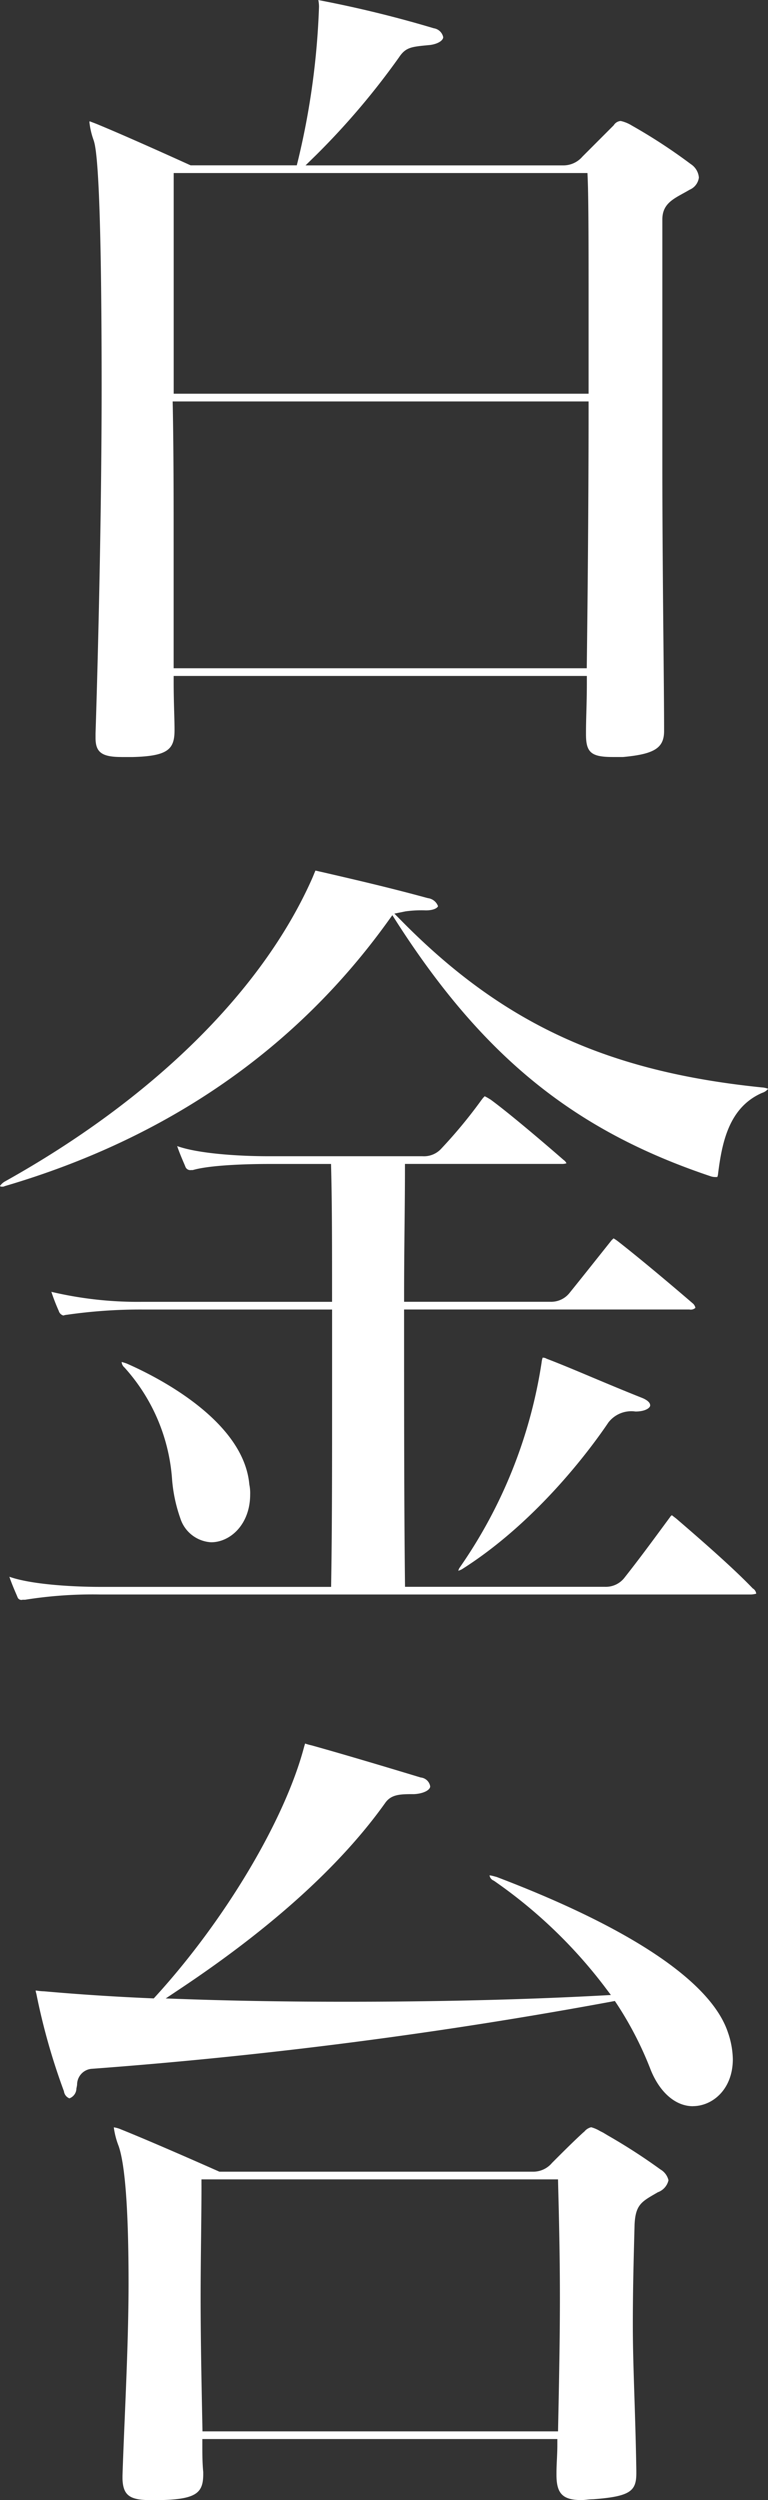 <svg xmlns="http://www.w3.org/2000/svg" width="79.438" height="258.375" viewBox="0 0 79.438 258.375">
  <rect x="0" y="0" width="79.438" height="258.375" fill="#333333" stroke="none"/>
  <defs>
    <style>
      .cls-1 {
        fill: #fff;
        fill-rule: evenodd;
      }
    </style>
  </defs>
  <path id="land_txt6.svg" class="cls-1" d="M172.853,149.047c-2.037,0-2.69-.48-2.69-1.974v-0.45c0.064-1.948.63-19.686,0.63-35.759,0-23.194-.638-25.013-0.846-25.611a8.051,8.051,0,0,1-.413-1.771,0.445,0.445,0,0,1,.015-0.142c0.122,0.06.3,0.114,0.728,0.285,3.452,1.418,9.537,4.194,9.6,4.221L180,87.9h10.979l0.121-.484A78.712,78.712,0,0,0,193.278,71.5a3.82,3.82,0,0,0-.058-0.614c0-.026-0.007-0.053-0.012-0.078a1.044,1.044,0,0,1,.13.036,120.375,120.375,0,0,1,11.808,2.89,1.176,1.176,0,0,1,.978.918c0,0.307-.46.684-1.341,0.809l-0.2.019c-1.75.166-2.339,0.222-3.025,1.25a77.142,77.142,0,0,1-8.548,10.075l-1.126,1.1h26.575A2.6,2.6,0,0,0,220.523,87l3.239-3.241a0.926,0.926,0,0,1,.719-0.444,3.745,3.745,0,0,1,1.153.473,56.753,56.753,0,0,1,6.1,3.985,1.837,1.837,0,0,1,.835,1.389,1.58,1.58,0,0,1-.949,1.255c-0.249.146-.487,0.278-0.709,0.4-1.137.628-2.12,1.17-2.12,2.67V118.7c0,6.848.066,13.719,0.12,19.241,0.033,3.509.06,6.4,0.06,8.232v0.18c0,1.762-.993,2.395-4.249,2.694h-1.049c-2.234,0-2.78-.458-2.78-2.334v-0.27c0-.548.016-1.2,0.036-1.931,0.025-.95.054-2.034,0.054-3.2V140.67h-42.74v0.638c0,1.17.029,2.2,0.054,3.1,0.02,0.692.037,1.308,0.037,1.856,0,1.972-.654,2.69-4.326,2.785h-1.153Zm5.3-36.1c0.088,4.588.088,9.347,0.088,13.949v12.979h42.731l0.008-.631c0.055-4.226.181-15.25,0.181-26.309V112.3H178.139Zm0.088-1.445h42.92v-8.835c0-6.2,0-11.093-.091-13.357l-0.024-.614h-42.8V111.5ZM162.6,236.145a0.423,0.423,0,0,1-.509-0.278L162,235.65c-0.234-.544-0.522-1.215-0.746-1.872a0.053,0.053,0,0,1,0-.012c0.021,0.006.043,0.012,0.067,0.021,2.166,0.753,6.266,1.024,9.376,1.024h23.834l0.009-.629c0.091-5.769.091-12.292,0.091-19.2v-8.835H175.012a53.16,53.16,0,0,0-7.806.542,1.351,1.351,0,0,0-.356.076h-0.016a0.682,0.682,0,0,1-.449-0.4l-0.037-.1a20.762,20.762,0,0,1-.756-1.953l0.044,0.016a38.9,38.9,0,0,0,9.376,1.023h19.616v-0.639c0-4.775,0-9.285-.091-12.985l-0.015-.623h-6.469c-1.343,0-5.824.046-7.829,0.63h-0.175a0.538,0.538,0,0,1-.6-0.367l-0.083-.2c-0.236-.55-0.528-1.229-0.755-1.893a0.066,0.066,0,0,1,0-.014l0.067,0.021c2.162,0.754,6.263,1.024,9.376,1.024h15.92a2.427,2.427,0,0,0,1.98-.817,50.55,50.55,0,0,0,4.125-4.992l0.158-.206,0.178-.185a4.569,4.569,0,0,1,.476.265l0.132,0.079c1.754,1.282,5.06,4.069,7.553,6.24a0.906,0.906,0,0,1,.3.345,1.53,1.53,0,0,1-.509.066h-16.2v0.639c0,1.672-.019,3.559-0.039,5.579-0.024,2.328-.05,4.834-0.05,7.39v0.639H217.2a2.428,2.428,0,0,0,2.019-.95c1.008-1.247,1.933-2.41,2.857-3.571l1.468-1.843c0.051-.047.136-0.131,0.2-0.188a3.64,3.64,0,0,1,.449.3c2.554,1.992,6.1,5,7.791,6.458a0.842,0.842,0,0,1,.227.418,0.693,0.693,0,0,1-.621.172H202.077v0.639c0,9.078,0,19.369.09,27.388l0.007,0.633h20.688a2.433,2.433,0,0,0,2.019-.951c1.472-1.864,2.713-3.549,4.027-5.331l0.673-.913a0.6,0.6,0,0,1,.2-0.205c0.013,0.021.327,0.257,0.43,0.335,2.625,2.255,5.931,5.14,7.928,7.228a0.735,0.735,0,0,1,.363.549,0.009,0.009,0,0,0-.008,0,2.261,2.261,0,0,1-.614.083H170.694a44.393,44.393,0,0,0-7.811.541H162.6Zm45.087-3a0.925,0.925,0,0,1,.146-0.333,50.245,50.245,0,0,0,8.463-21.151,2.375,2.375,0,0,1,.115-0.542,0.792,0.792,0,0,1,.41.112c1.4,0.534,2.992,1.2,4.68,1.912,1.623,0.681,3.391,1.423,5.264,2.165,0.766,0.341.766,0.654,0.766,0.757,0,0.217-.446.622-1.521,0.622a2.991,2.991,0,0,0-2.8,1.133c-1.516,2.251-7.162,10.117-15.167,15.179A2.453,2.453,0,0,1,207.686,233.147ZM182.117,230.2a3.555,3.555,0,0,1-3.187-2.486,15.693,15.693,0,0,1-.848-3.977,19.22,19.22,0,0,0-4.928-11.6,0.816,0.816,0,0,1-.292-0.57c0.078,0.012.348,0.1,0.509,0.156,2.79,1.213,12.1,5.76,12.7,12.51a4.351,4.351,0,0,1,.086,1.026C186.156,228.351,184.1,230.2,182.117,230.2Zm-21.586-36.749a0.417,0.417,0,0,1-.261-0.058,1.547,1.547,0,0,1,.524-0.484c15.236-8.5,26.513-19.572,31.709-31.164,0.113-.25.2-0.463,0.271-0.641,0.047-.114.1-0.237,0.136-0.321,0.063,0.012.506,0.118,0.685,0.155,3.425,0.791,6.986,1.614,10.93,2.692a1.282,1.282,0,0,1,1.059.825c0,0.1-.3.442-1.251,0.442a12.188,12.188,0,0,0-2.1.1l-1.161.233,0.834,0.843c10.424,10.532,21.194,15.492,37.174,17.12a2.069,2.069,0,0,1,.653.143,1.3,1.3,0,0,1-.632.425c-3.421,1.5-4.14,5.1-4.547,8.354a1.042,1.042,0,0,1-.083.34s-0.051,0-.094,0a1.717,1.717,0,0,1-.519-0.056c-14.117-4.712-23.532-12.31-32.494-26.223l-0.5-.784-0.547.756c-9.512,13.161-22.8,22.325-39.508,27.235l-0.054.016-0.051.026a0.39,0.39,0,0,1-.138.023h-0.027Zm15.291,135.737c-2.136,0-2.807-.509-2.871-2.178v-0.335c0.056-1.766.139-3.748,0.227-5.832,0.188-4.481.4-9.558,0.4-14.075,0-7.448-.345-12.215-1.026-14.171a8.267,8.267,0,0,1-.5-1.934,2.89,2.89,0,0,1,.743.214c3.546,1.421,9.987,4.286,10.052,4.315l0.124,0.056H215.4a2.535,2.535,0,0,0,1.981-.91c1.056-1.057,2.148-2.151,3.216-3.132l0.133-.111a1.289,1.289,0,0,1,.7-0.441,3.532,3.532,0,0,1,.89.382l0.354,0.18,0.5,0.3a60.133,60.133,0,0,1,5.418,3.5,1.766,1.766,0,0,1,.833,1.117,1.73,1.73,0,0,1-1.107,1.242l-0.394.23c-1.356.783-1.911,1.177-2.006,3.09l-0.012.472c-0.087,3.282-.169,6.381-0.169,9.918,0,2.273.075,4.64,0.163,7.381,0.075,2.332.155,4.866,0.2,7.672v0.26c0,1.836-.583,2.412-4.446,2.7h-0.021a6.871,6.871,0,0,0-.7.051c-0.176.018-.344,0.037-0.493,0.037-1.944,0-2.6-.656-2.6-2.6V326.4c0-.485.022-0.948,0.044-1.41,0.023-.483.046-0.966,0.046-1.473v-0.639H181.21v0.639c0,0.9,0,1.834.093,2.767l0,0.206c0,1.907-.653,2.6-4.326,2.695h-1.152Zm5.3-32.508c0,1.619-.02,3.357-0.04,5.189-0.025,2.042-.05,4.2-0.05,6.431,0,4.148.092,8.73,0.181,13.161l0.012,0.625,36.777,0,0.012-.626c0.085-4.141.181-8.833,0.181-13.163,0-4.246-.09-8.077-0.181-11.636L218,296.042H181.12v0.638Zm50.826-8.2c-1.777,0-3.406-1.4-4.357-3.745a36.056,36.056,0,0,0-3.478-6.778l-0.234-.351-0.414.077a498.379,498.379,0,0,1-53.622,6.927,1.645,1.645,0,0,0-1.588,1.664c-0.02.116-.041,0.238-0.07,0.364a1.109,1.109,0,0,1-.726,1.031,0.911,0.911,0,0,1-.565-0.734,66.66,66.66,0,0,1-2.853-10.077,2.05,2.05,0,0,1-.076-0.333c0.088,0.006.16,0.016,0.236,0.026a4.865,4.865,0,0,0,.649.056c3.581,0.318,7.313.561,11.036,0.72l0.3,0.013,0.2-.22c7.192-7.886,13.359-18.236,15.345-25.759,0.027-.093.068-0.238,0.108-0.359a0.009,0.009,0,0,1,.007,0,5.772,5.772,0,0,0,.672.189c2.653,0.74,6.355,1.828,11.274,3.318a1.1,1.1,0,0,1,.986.92c0,0.344-.617.739-1.65,0.8h-0.151c-1.321,0-2.23.031-2.847,0.9-4.545,6.387-11.631,12.818-21.061,19.115l-1.647,1.1,1.979,0.07c5.109,0.18,10.714.271,16.66,0.271,9.525,0,18.343-.213,26.209-0.632l1.2-.064-0.723-.958a50.292,50.292,0,0,0-11.385-10.856,0.718,0.718,0,0,1-.448-0.547,0.559,0.559,0,0,1,.081,0,3.5,3.5,0,0,1,.375.087l0.28,0.074c13.888,5.28,22.186,10.843,23.924,16.067a8.869,8.869,0,0,1,.507,2.77C236.075,286.774,233.947,288.475,231.946,288.475Z" transform="translate(-160.281 -70.813)"/>
</svg>
